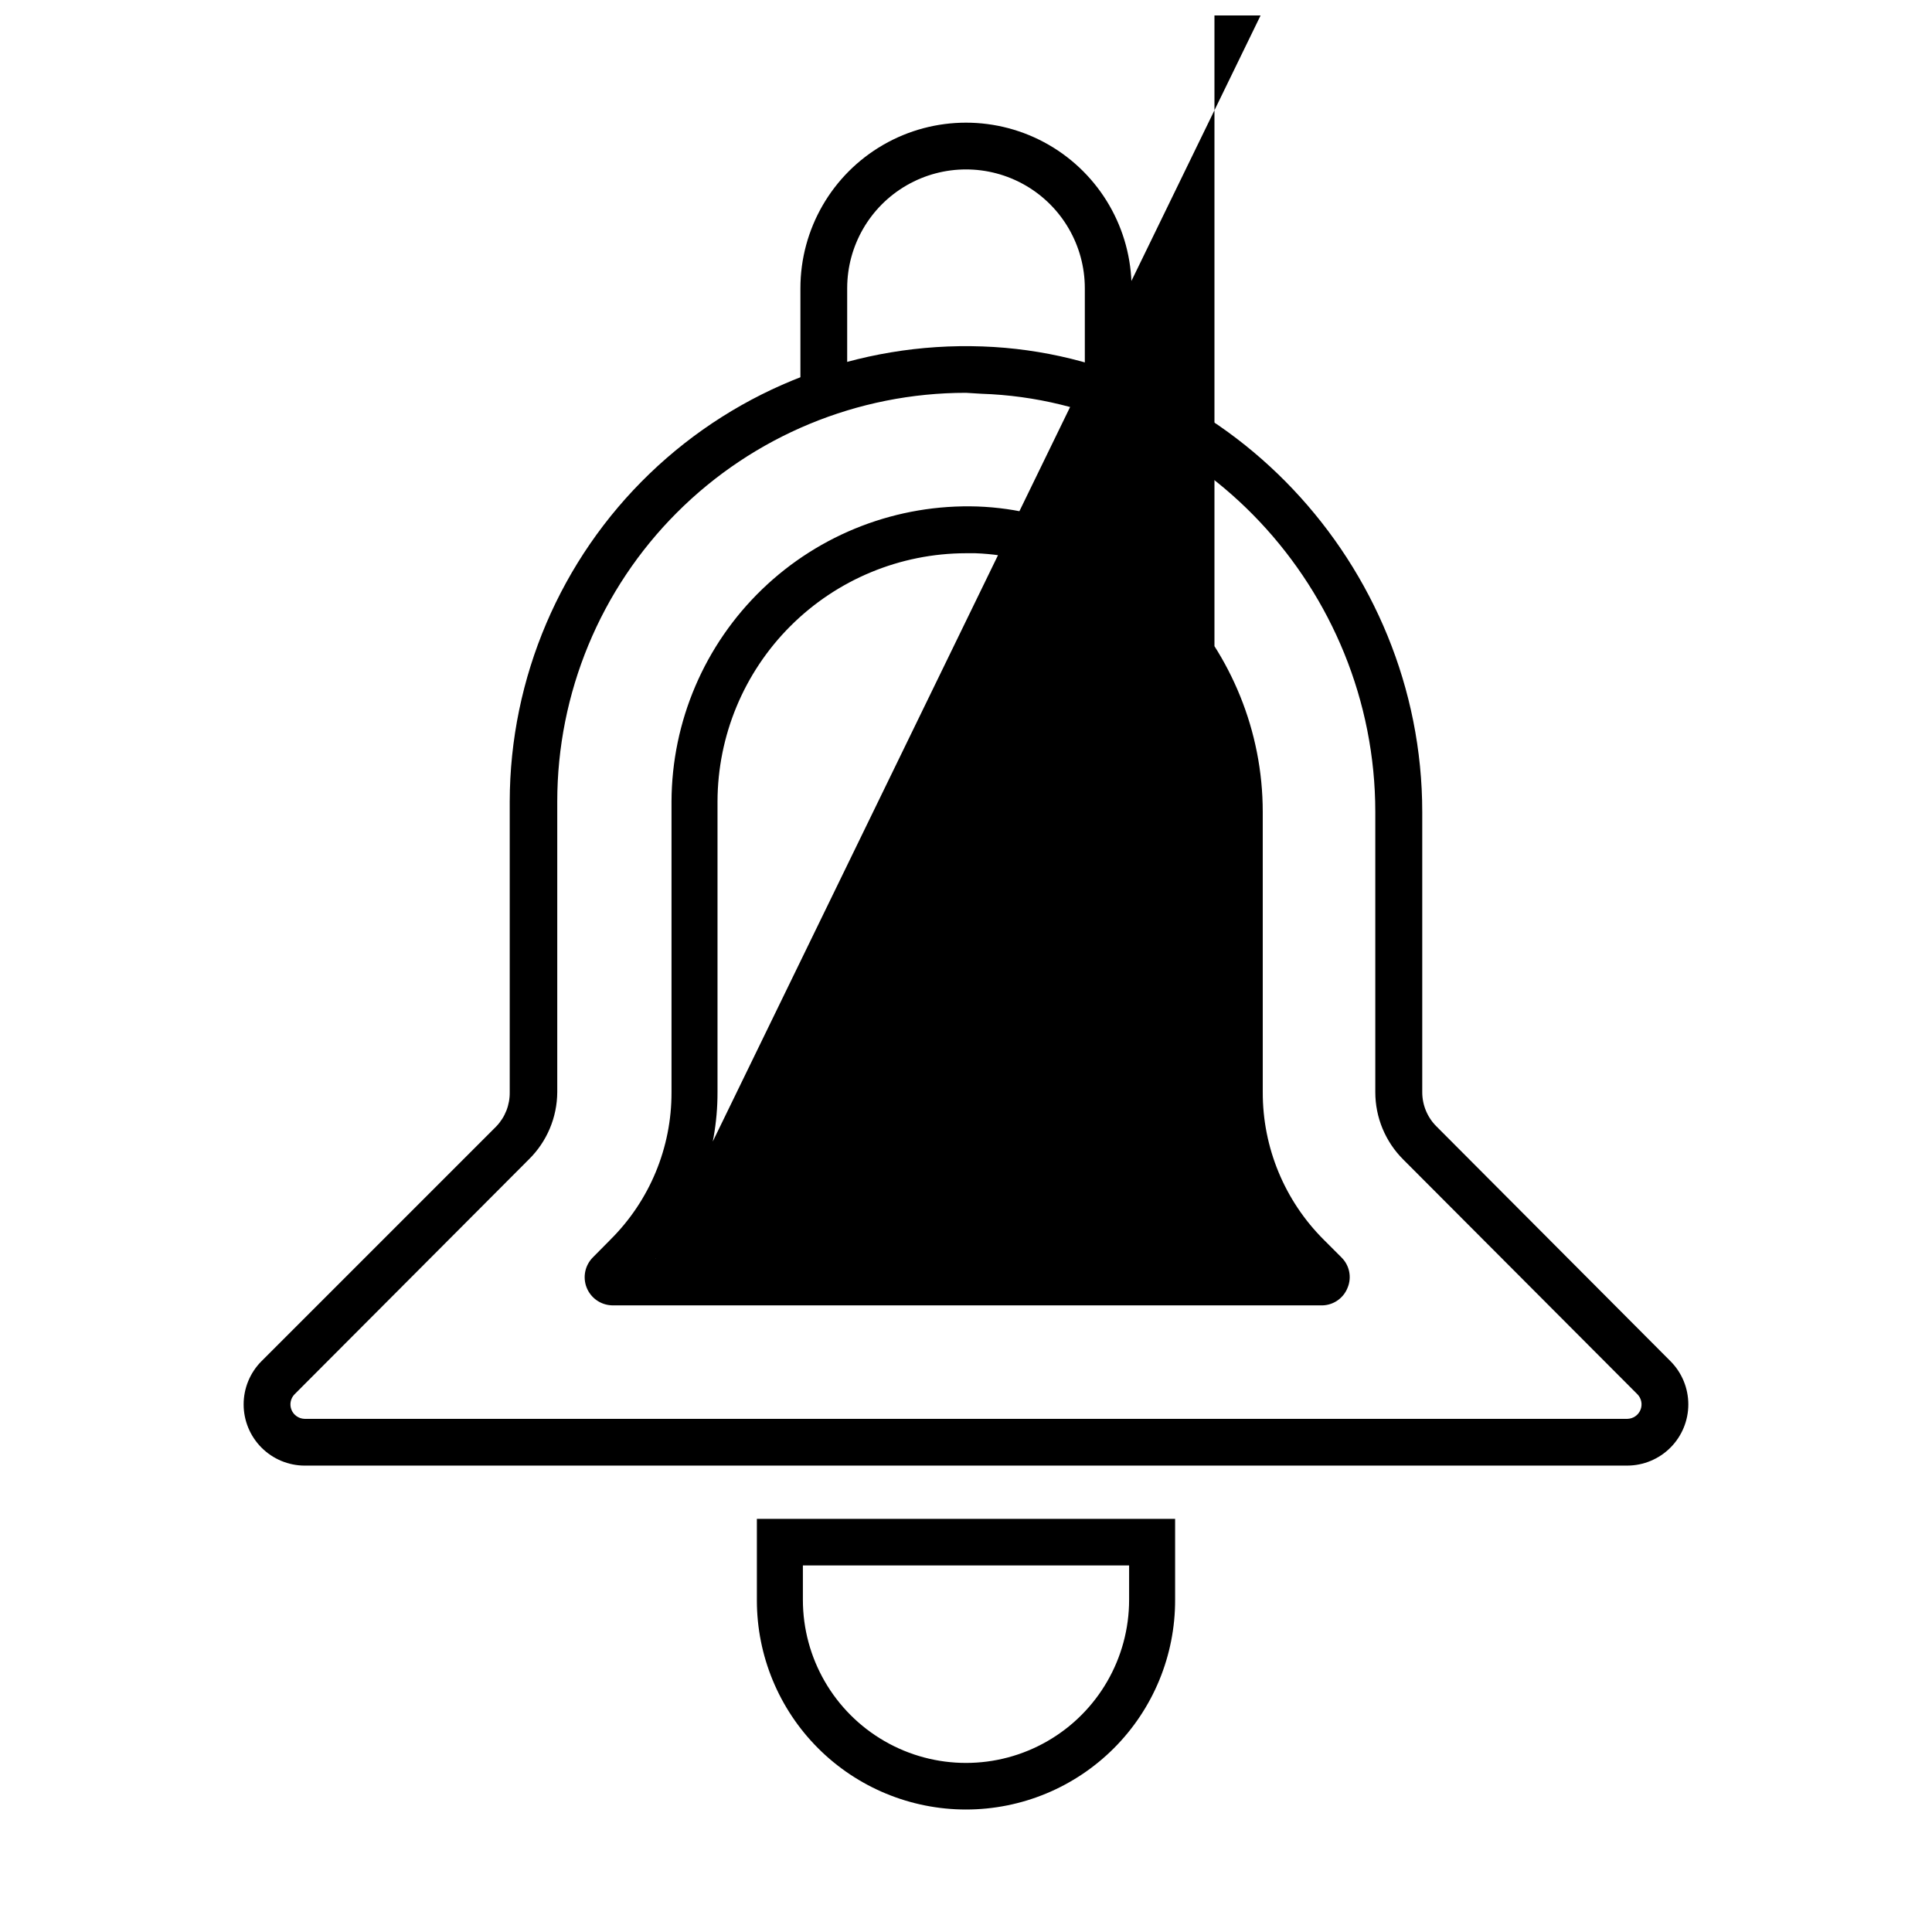 <?xml version="1.0" encoding="UTF-8"?>
<!-- Uploaded to: SVG Repo, www.svgrepo.com, Generator: SVG Repo Mixer Tools -->
<svg width="800px" height="800px" version="1.1" viewBox="144 144 512 512" xmlns="http://www.w3.org/2000/svg">
 <defs>
  <clipPath id="a">
   <path d="m298 148.09h204v341.91h-204z"/>
  </clipPath>
 </defs>
 <path d="m575.27 532.4h-350.55c-4.289-0.016-8.395-1.734-11.422-4.769-3.027-3.039-4.731-7.152-4.731-11.441-0.004-4.289 1.691-8.406 4.715-11.445l62.223-62.223c2.356-2.445 3.641-5.727 3.578-9.117v-76.984c0.059-32.789 13.434-64.148 37.059-86.891 23.621-22.738 55.469-34.91 88.238-33.719 64.133 2.266 116.53 57.633 116.53 123.38v74.211c-0.012 3.422 1.348 6.707 3.777 9.117l62.02 62.223c3.023 3.039 4.719 7.156 4.715 11.445 0 4.289-1.703 8.402-4.731 11.441-3.027 3.035-7.133 4.754-11.422 4.769zm-175.27-284.3c-28.73 0-56.281 11.41-76.594 31.723-20.316 20.316-31.727 47.867-31.727 76.594v76.984c-0.027 6.731-2.75 13.172-7.559 17.883l-62.066 62.223c-1.066 1.094-1.379 2.715-0.801 4.125 0.582 1.41 1.945 2.344 3.469 2.375h350.55c1.527-0.031 2.891-0.965 3.469-2.375 0.578-1.41 0.266-3.031-0.797-4.125l-62.07-62.223c-4.754-4.734-7.418-11.176-7.406-17.883v-74.211c0-59.148-46.805-108.97-104.39-110.84z"/>
 <g clip-path="url(#a)">
  <path d="m493.86 489.93h-187.72c-2.961-0.105-5.578-1.949-6.672-4.703-1.09-2.75-0.449-5.891 1.633-7.992l4.637-4.684-0.004-0.004c10.426-10.332 16.27-24.418 16.223-39.094v-77.035c0.07-21.227 8.734-41.52 24.02-56.254 15.281-14.73 35.879-22.645 57.094-21.938 41.562 1.512 75.57 37.785 75.57 80.961l0.004 74.215c-0.051 14.707 5.793 28.824 16.223 39.195l4.637 4.637h-0.004c2.141 2.098 2.781 5.297 1.613 8.059-1.168 2.945-4.09 4.816-7.254 4.637zm-3.477-3.93m-180.77 0m8.16-8.414 164.39-337.91c-10.559-12.273-16.355-27.941-16.32-44.133v263.64c0-36.578-28.414-67.309-63.379-68.57h-2.469c-17.449 0.027-34.176 6.965-46.516 19.297-12.344 12.332-19.293 29.055-19.332 46.5v77.035c0.039 16.188-5.773 31.844-16.375 44.082z"/>
 </g>
 <path d="m443.88 248.35h-12.391v-27.961c0-11.25-6.004-21.645-15.746-27.27-9.742-5.625-21.746-5.625-31.488 0-9.742 5.625-15.742 16.02-15.742 27.27v27.91h-12.395v-27.91c0-15.676 8.363-30.164 21.941-38.004 13.574-7.836 30.305-7.836 43.879 0 13.578 7.84 21.941 22.328 21.941 38.004z"/>
 <path d="m400 623.54c-14.699 0-28.797-5.84-39.188-16.23-10.395-10.395-16.234-24.492-16.234-39.188v-21.613h110.84v21.461c0.039 14.723-5.781 28.859-16.18 39.285-10.398 10.426-24.516 16.285-39.238 16.285zm-43.227-64.688v9.117c0 15.441 8.238 29.715 21.613 37.434 13.371 7.723 29.852 7.723 43.227 0 13.375-7.719 21.613-21.992 21.613-37.434v-9.117z"/>
</svg>